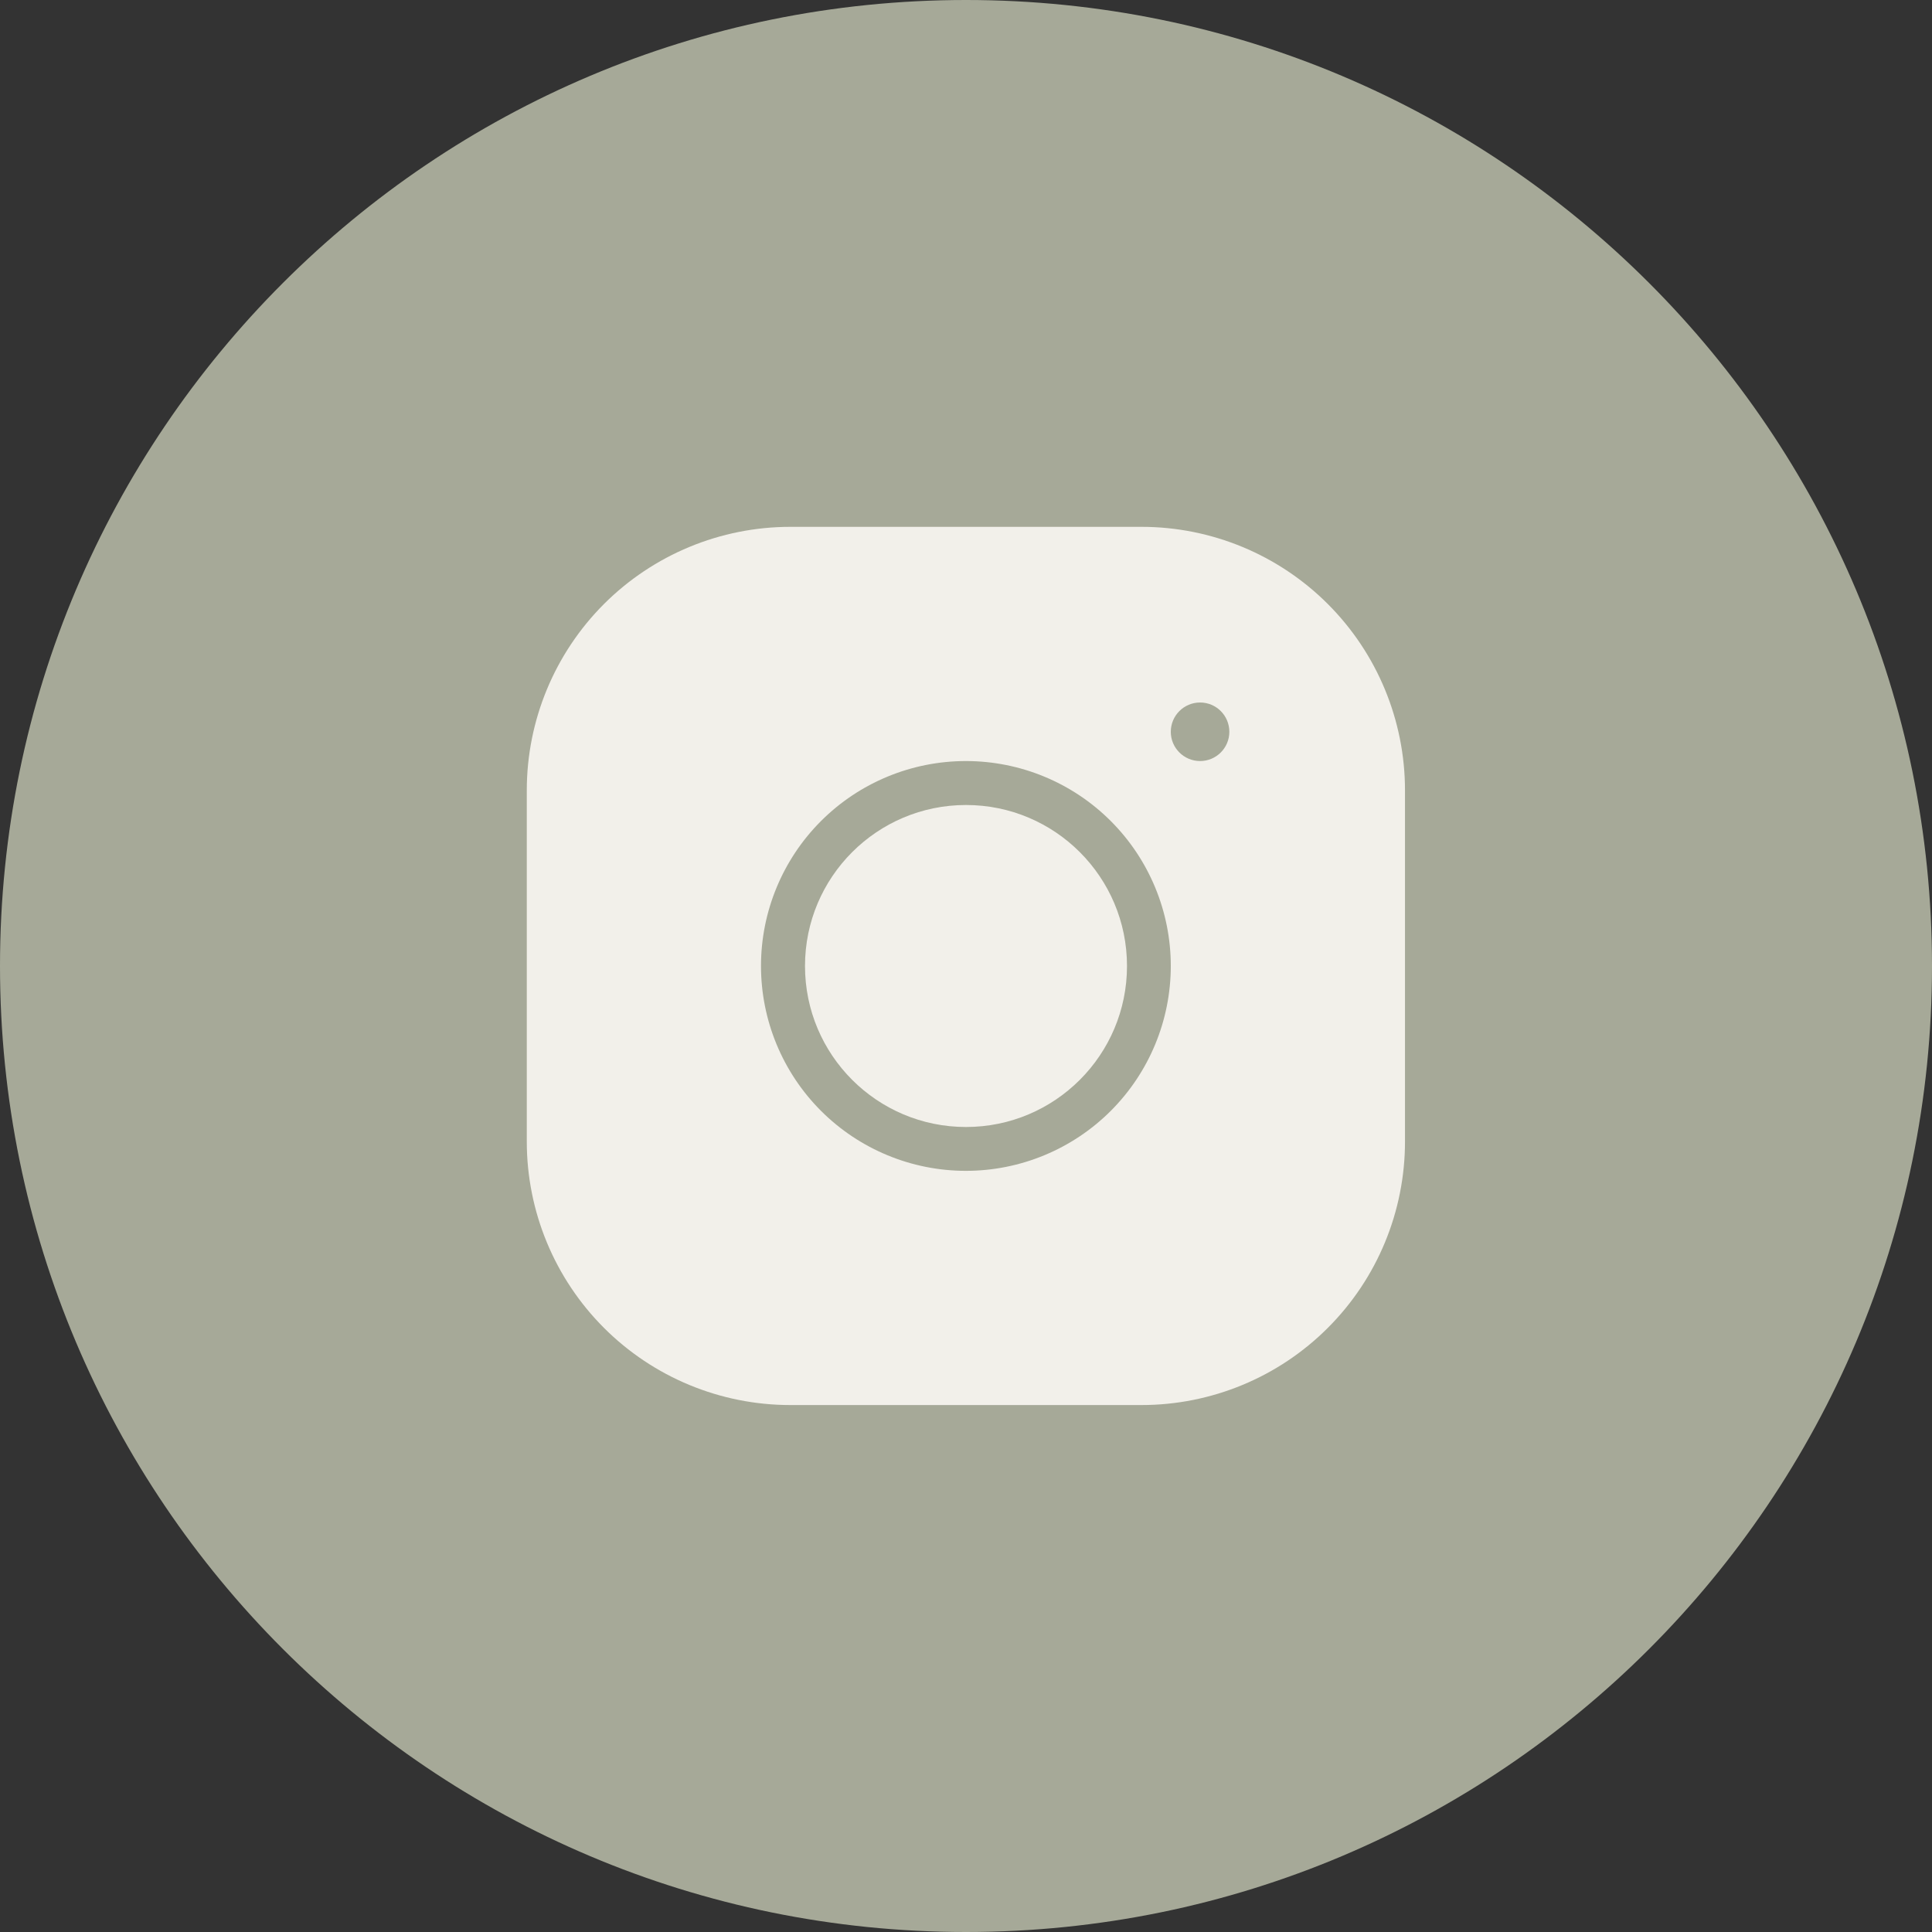 <?xml version="1.0" encoding="UTF-8"?> <svg xmlns="http://www.w3.org/2000/svg" width="36" height="36" viewBox="0 0 36 36" fill="none"><rect x="0" y="0" width="36" height="36" fill="#333333" stroke="none"/> <path d="M36 18C36 27.941 27.941 36 18 36C8.059 36 0 27.941 0 18C0 8.059 8.059 0 18 0C27.941 0 36 8.059 36 18Z" fill="#A6A998"></path> <path fill-rule="evenodd" clip-rule="evenodd" d="M14.726 9.817C13.424 9.817 12.175 10.335 11.254 11.255C10.334 12.176 9.816 13.425 9.816 14.726V21.272C9.816 22.574 10.334 23.823 11.254 24.743C12.175 25.664 13.424 26.181 14.726 26.181H21.271C22.573 26.181 23.822 25.664 24.742 24.743C25.663 23.823 26.18 22.574 26.18 21.272V14.726C26.18 13.425 25.663 12.176 24.742 11.255C23.822 10.335 22.573 9.817 21.271 9.817H14.726ZM14.18 17.999C14.18 16.987 14.582 16.015 15.298 15.299C16.014 14.583 16.986 14.181 17.998 14.181C19.011 14.181 19.982 14.583 20.698 15.299C21.414 16.015 21.816 16.987 21.816 17.999C21.816 19.012 21.414 19.983 20.698 20.699C19.982 21.415 19.011 21.817 17.998 21.817C16.986 21.817 16.014 21.415 15.298 20.699C14.582 19.983 14.18 19.012 14.18 17.999ZM21.816 13.636C21.816 13.937 22.061 14.181 22.362 14.181V14.181C22.663 14.181 22.907 13.937 22.907 13.636V13.636C22.907 13.334 22.663 13.09 22.362 13.09V13.09C22.061 13.09 21.816 13.334 21.816 13.636V13.636Z" fill="#F2F0EA"></path> <circle cx="18" cy="18" r="3" fill="#F2F0EA"></circle> </svg> 